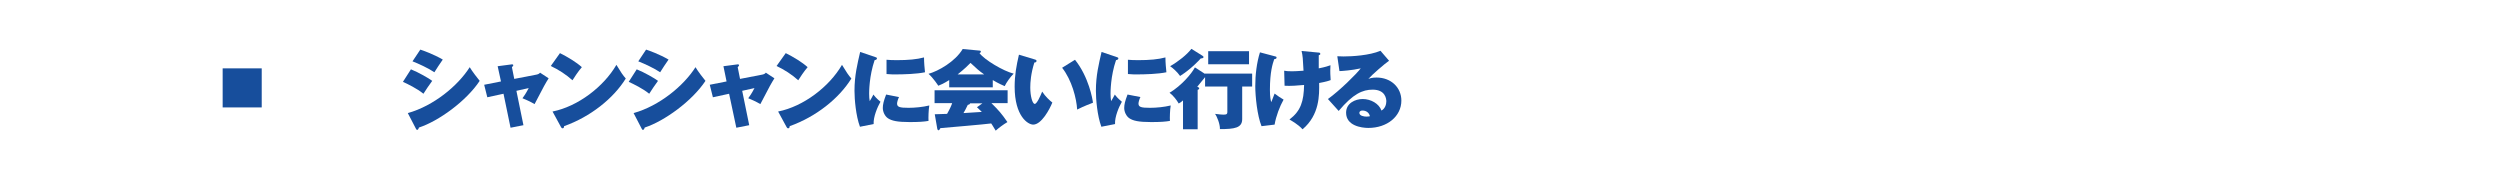 <?xml version="1.0" encoding="utf-8"?>
<!-- Generator: Adobe Illustrator 25.4.6, SVG Export Plug-In . SVG Version: 6.00 Build 0)  -->
<svg version="1.1" id="レイヤー_1" xmlns="http://www.w3.org/2000/svg" xmlns:xlink="http://www.w3.org/1999/xlink" x="0px"
	 y="0px" viewBox="0 0 1280 88" style="enable-background:new 0 0 1280 88;" xml:space="preserve">
<style type="text/css">
	.st0{fill:none;}
	.st1{fill:#174E9C;}
</style>
<rect class="st0" width="1280" height="88"/>
<g>
	<rect x="114" y="35" class="st1" width="20" height="20"/>
	<g>
		<path class="st1" d="M210.4,35.5c3.8,1.5,9.2,4.6,10.9,5.9c-1.1,1.5-3.7,5.2-4.5,6.6c-3.3-2.7-8.1-5-10.5-6.1L210.4,35.5z
			 M208.8,57.9c13.2-3.7,25.6-13.9,31.7-23.5c1.2,2.1,4.2,5.9,5.1,7c-6.8,10.3-21,20.6-31.1,23.9c-0.1,0.4-0.4,1.2-0.9,1.2
			c-0.4,0-0.5-0.4-0.7-0.7L208.8,57.9z M215.2,25.4c1.3,0.4,6.9,2.4,11.5,5.1c-1.1,1.5-3.7,5.5-4.3,6.5c-2.9-2-8.1-4.4-11.2-5.6
			L215.2,25.4z"/>
		<path class="st1" d="M254.8,33.9l6.9-0.9c0.5-0.1,1.1-0.1,1.1,0.4c0,0.4-0.5,0.7-0.7,1l1.2,6l11.4-2.2c1.1-0.2,1.6-0.7,1.8-1
			l4.4,2.9c-1.4,2.2-2.5,4.1-7.2,13.2c-2-1.2-5.1-2.6-6.2-3c0.6-0.8,1.7-2.3,3.2-5.2l-6.3,1.4l3.6,17.6l-6.6,1.3L257.8,48l-8.3,1.8
			l-1.6-6.4l8.6-1.7L254.8,33.9z"/>
		<path class="st1" d="M286.7,27.2c4,2,8.5,4.7,11.2,7.2c-2,2.3-3.9,5.3-4.8,6.7c-3.2-2.9-7.2-5.5-11.1-7.3L286.7,27.2z M282.9,57.1
			c13-2.6,26.2-12.7,32.7-23.9c2.3,3.8,3.3,5.3,4.8,7c-6.3,10.2-18.1,19.6-31.6,24.4c0,0.5-0.1,1.1-0.8,1.1c-0.4,0-0.6-0.4-0.8-0.7
			L282.9,57.1z"/>
		<path class="st1" d="M326,35.5c3.8,1.5,9.2,4.6,10.9,5.9c-1.1,1.5-3.7,5.2-4.5,6.6c-3.3-2.7-8.1-5-10.5-6.1L326,35.5z M324.4,57.9
			c13.2-3.7,25.6-13.9,31.7-23.5c1.2,2.1,4.2,5.9,5.1,7c-6.8,10.3-21,20.6-31.1,23.9c-0.1,0.4-0.4,1.2-0.9,1.2
			c-0.4,0-0.5-0.4-0.7-0.7L324.4,57.9z M330.8,25.4c1.3,0.4,6.9,2.4,11.5,5.1c-1.1,1.5-3.7,5.5-4.3,6.5c-2.9-2-8.1-4.4-11.2-5.6
			L330.8,25.4z"/>
		<path class="st1" d="M370.4,33.9l6.9-0.9c0.5-0.1,1.1-0.1,1.1,0.4c0,0.4-0.5,0.7-0.7,1l1.2,6l11.4-2.2c1.1-0.2,1.6-0.7,1.8-1
			l4.4,2.9c-1.4,2.2-2.5,4.1-7.2,13.2c-2-1.2-5.1-2.6-6.2-3c0.6-0.8,1.7-2.3,3.2-5.2l-6.3,1.4l3.6,17.6l-6.6,1.3L373.3,48l-8.3,1.8
			l-1.6-6.4l8.6-1.7L370.4,33.9z"/>
		<path class="st1" d="M402.3,27.2c4,2,8.5,4.7,11.2,7.2c-2,2.3-3.9,5.3-4.8,6.7c-3.2-2.9-7.2-5.5-11.1-7.3L402.3,27.2z M398.4,57.1
			c13-2.6,26.2-12.7,32.7-23.9c2.3,3.8,3.3,5.3,4.8,7c-6.3,10.2-18.1,19.6-31.6,24.4c0,0.5-0.1,1.1-0.8,1.1c-0.4,0-0.6-0.4-0.8-0.7
			L398.4,57.1z"/>
		<path class="st1" d="M448.1,29.2c0.6,0.2,0.9,0.3,0.9,0.7c0,0.6-0.7,0.8-1.2,0.9c-2.8,8.2-2.8,16.2-2.8,17.2
			c0,1.6,0.1,2.7,0.3,3.8c0.3-0.5,1.7-2.9,1.9-3.4c0.5,0.7,1.3,1.8,3.6,3.7c-1.5,2.6-3.7,7.7-3.5,11.4l-7,1.4
			c-2.1-5.6-2.8-14.1-2.8-18.4c0-7.9,1.5-13.8,2.9-19.9L448.1,29.2z M460.3,49.7c-0.5,0.9-1,2.6-1,3.3c0,1.8,1.3,2.2,5.9,2.2
			c3.3,0,7.3-0.4,10.6-1.2c-0.4,2.4-0.5,6.2-0.4,7.9c-2.2,0.4-4.9,0.6-9.6,0.6c-6.6,0-9.2-0.7-11.1-1.9c-1.7-1.1-2.7-3.4-2.7-5.3
			c0-1.8,0.4-3.5,1.7-6.9L460.3,49.7z M454,30.6c1.2,0.1,2.7,0.2,5.1,0.2c5.9,0,10.3-0.4,14-1.4c0,2.7,0.3,5.7,0.5,7.6
			c-4.2,0.9-10.9,1.1-15.4,1.1c-0.8,0-2.3,0-4.3-0.2V30.6z"/>
		<path class="st1" d="M508.3,44.7h-22.3V41c-2.9,1.8-4.3,2.4-5.6,2.9c-0.1-0.2-2.6-4-5-6.1c5-1.4,13.6-6.2,17.5-12.7l8.6,0.8
			c0.4,0,0.7,0.2,0.7,0.5c0,0.4-0.2,0.6-0.7,0.8c2.5,3.4,12.2,9.2,17.5,10.5c-1.8,1.8-3.7,4.5-4.6,6.4c-0.9-0.4-2.9-1.2-6.1-3.1
			V44.7z M478.6,58.5c0.3,0,5.6-0.2,6.3-0.2c1.6-2.8,2.3-4.5,2.6-5.5h-9v-6.6h37.4v6.6h-8.3c3.9,3.9,5,5.1,8.2,9.7
			c-2.2,1.3-4.6,3.1-6,4.4c-1.8-2.9-1.9-3.2-2.3-3.7c-3.7,0.5-21.5,2-26,2.4c-0.4,0.8-0.7,1.1-1,1.1c-0.3,0-0.5-0.3-0.6-0.7
			L478.6,58.5z M503.9,38.1c-2.6-1.8-3.9-3-7-5.9c-3.2,3.3-5.8,5.2-6.6,5.9H503.9z M503,52.9h-6.3c-0.2,0.6-0.7,0.7-1.2,0.8
			c-0.7,1.6-1.7,3.3-2.2,4.2c1.3-0.1,7.9-0.5,9.4-0.6c-0.6-0.6-1.1-1-2.5-2.4L503,52.9z"/>
		<path class="st1" d="M530,30.5c0.6,0.2,0.7,0.4,0.7,0.7c0,0.7-0.7,0.8-1.1,0.8c-1.8,5.6-2.1,10.2-2.1,12.8c0,4.4,1.1,8.4,2.3,8.4
			c1.1,0,2.9-4.1,3.8-6.3c1.6,2.5,3.9,4.6,5.2,5.6c-1.4,3.5-5.6,11.3-9.8,11.3c-2.7,0-9.5-4.3-9.5-19.4c0-5.9,0.9-10.8,2.2-16.4
			L530,30.5z M550.4,30.6c7.1,8.9,9,20.2,9.2,22c-1,0.4-4.4,1.6-8.1,3.5c-0.3-5.6-2.7-15.1-7.7-21.4L550.4,30.6z"/>
		<path class="st1" d="M571.7,29.2c0.6,0.2,0.9,0.3,0.9,0.7c0,0.6-0.7,0.8-1.2,0.9c-2.8,8.2-2.8,16.2-2.8,17.2
			c0,1.6,0.1,2.7,0.3,3.8c0.3-0.5,1.7-2.9,1.9-3.4c0.5,0.7,1.3,1.8,3.6,3.7c-1.5,2.6-3.7,7.7-3.5,11.4l-7,1.4
			c-2.1-5.6-2.8-14.1-2.8-18.4c0-7.9,1.5-13.8,2.9-19.9L571.7,29.2z M583.9,49.7c-0.5,0.9-1,2.6-1,3.3c0,1.8,1.3,2.2,5.9,2.2
			c3.3,0,7.3-0.4,10.6-1.2c-0.4,2.4-0.5,6.2-0.4,7.9c-2.2,0.4-4.9,0.6-9.6,0.6c-6.6,0-9.2-0.7-11.1-1.9c-1.7-1.1-2.7-3.4-2.7-5.3
			c0-1.8,0.4-3.5,1.7-6.9L583.9,49.7z M577.6,30.6c1.2,0.1,2.7,0.2,5.1,0.2c5.9,0,10.3-0.4,14-1.4c0,2.7,0.3,5.7,0.5,7.6
			c-4.2,0.9-10.9,1.1-15.4,1.1c-0.8,0-2.3,0-4.3-0.2V30.6z"/>
		<path class="st1" d="M616.9,37.8v-0.1h24.2v6.6h-5.1V61c0,4.5-3.9,5.1-11.4,5.1c0.1-2.5-1.5-6.5-2.5-7.8c2.4,0.3,3.6,0.4,4.5,0.4
			c1.7,0,1.8-0.6,1.8-1.4V44.3h-11.4v-4.8c-0.6,0.8-3.4,4.2-4,4.9c0.5,0.3,1,0.4,1,0.8s-0.4,0.7-0.8,0.8v20.2h-7.5V51.4
			c-0.7,0.7-1.3,1.1-2.2,1.6c-1-1.8-3-4.3-4.7-5.5c6.2-3.7,11.3-9.8,13-13L616.9,37.8z M615.6,28.5c0.2,0.1,0.6,0.4,0.6,0.7
			c0,0.7-1.1,0.7-1.4,0.7c-1,1.1-4.9,5.4-10.6,9c-1.3-1.9-3.8-4.2-5.1-5c4.2-2.4,8.6-5.9,10.9-8.9L615.6,28.5z M639.5,32.9h-20.9
			v-6.7h20.9V32.9z"/>
		<path class="st1" d="M653,28.9c0.5,0.1,0.6,0.3,0.6,0.6c0,0.6-0.6,0.7-1.2,0.8c-0.8,2.3-2.2,6.5-2.2,15.7c0,3.9,0.4,5.4,0.7,6.3
			c0.5-1.3,1.5-3.9,1.7-4.4c1.7,1.3,2.9,2.1,4.6,3.1c-1.9,3.3-3.9,8.5-4.6,12.8l-6.7,0.8c-2.2-5.4-3.2-15.3-3.2-20.5
			c0-5.7,0.7-11.9,2.4-17.3L653,28.9z M674.9,26.9c0.6,0,1.1,0.1,1.1,0.7c0,0.4-0.3,0.5-0.8,0.7v6.7c3.5-0.7,4.9-1.2,6-1.6
			c0,0.9-0.1,1.3-0.1,2.6c0,0.5,0,2.7,0.2,5c-1,0.4-2.2,0.8-5.9,1.5c0.1,6,0.3,16.3-8.5,23.7c-2.3-2.6-6-4.6-6.7-5
			c5.9-4.5,7.3-9.4,7.5-17.7c-3.3,0.3-6.9,0.6-10,0.4l-0.2-7.7c1.1,0.2,1.8,0.3,4,0.3c1,0,3.4-0.1,5.9-0.3c-0.3-6-0.4-7.7-1-10.1
			L674.9,26.9z"/>
		<path class="st1" d="M711.2,31.1c-2.2,1.5-8.7,7.1-10.6,9.3c0.9-0.3,1.9-0.7,4.2-0.7c7.4,0,12.7,5.1,12.7,11.8
			c0,8.1-7.3,14-16.9,14c-3.5,0-11.4-1.1-11.4-7.8c0-4.9,4.7-7,8.5-7c4.2,0,8.4,2.4,9.6,5.9c1.8-0.9,2.5-3.1,2.5-4.7
			c0-1.2-0.4-6-7-6c-5.1,0-10,2.1-17.4,10.9l-5.5-6.1C686,46.3,694.4,38,696.7,35c-4.4,1-9.9,1.4-10.9,1.4l-1.1-7.6
			c0.8,0,1.8,0.1,3.2,0.1c4.4,0,13.2-0.5,18.9-2.9L711.2,31.1z M697.6,56.6c-1.4,0-1.6,0.8-1.6,1.2c0,1.5,2.3,1.9,3.6,1.9
			c0.9,0,1.5-0.1,1.8-0.2C701,57.7,699.5,56.6,697.6,56.6z"/>
	</g>
</g>
</svg>
